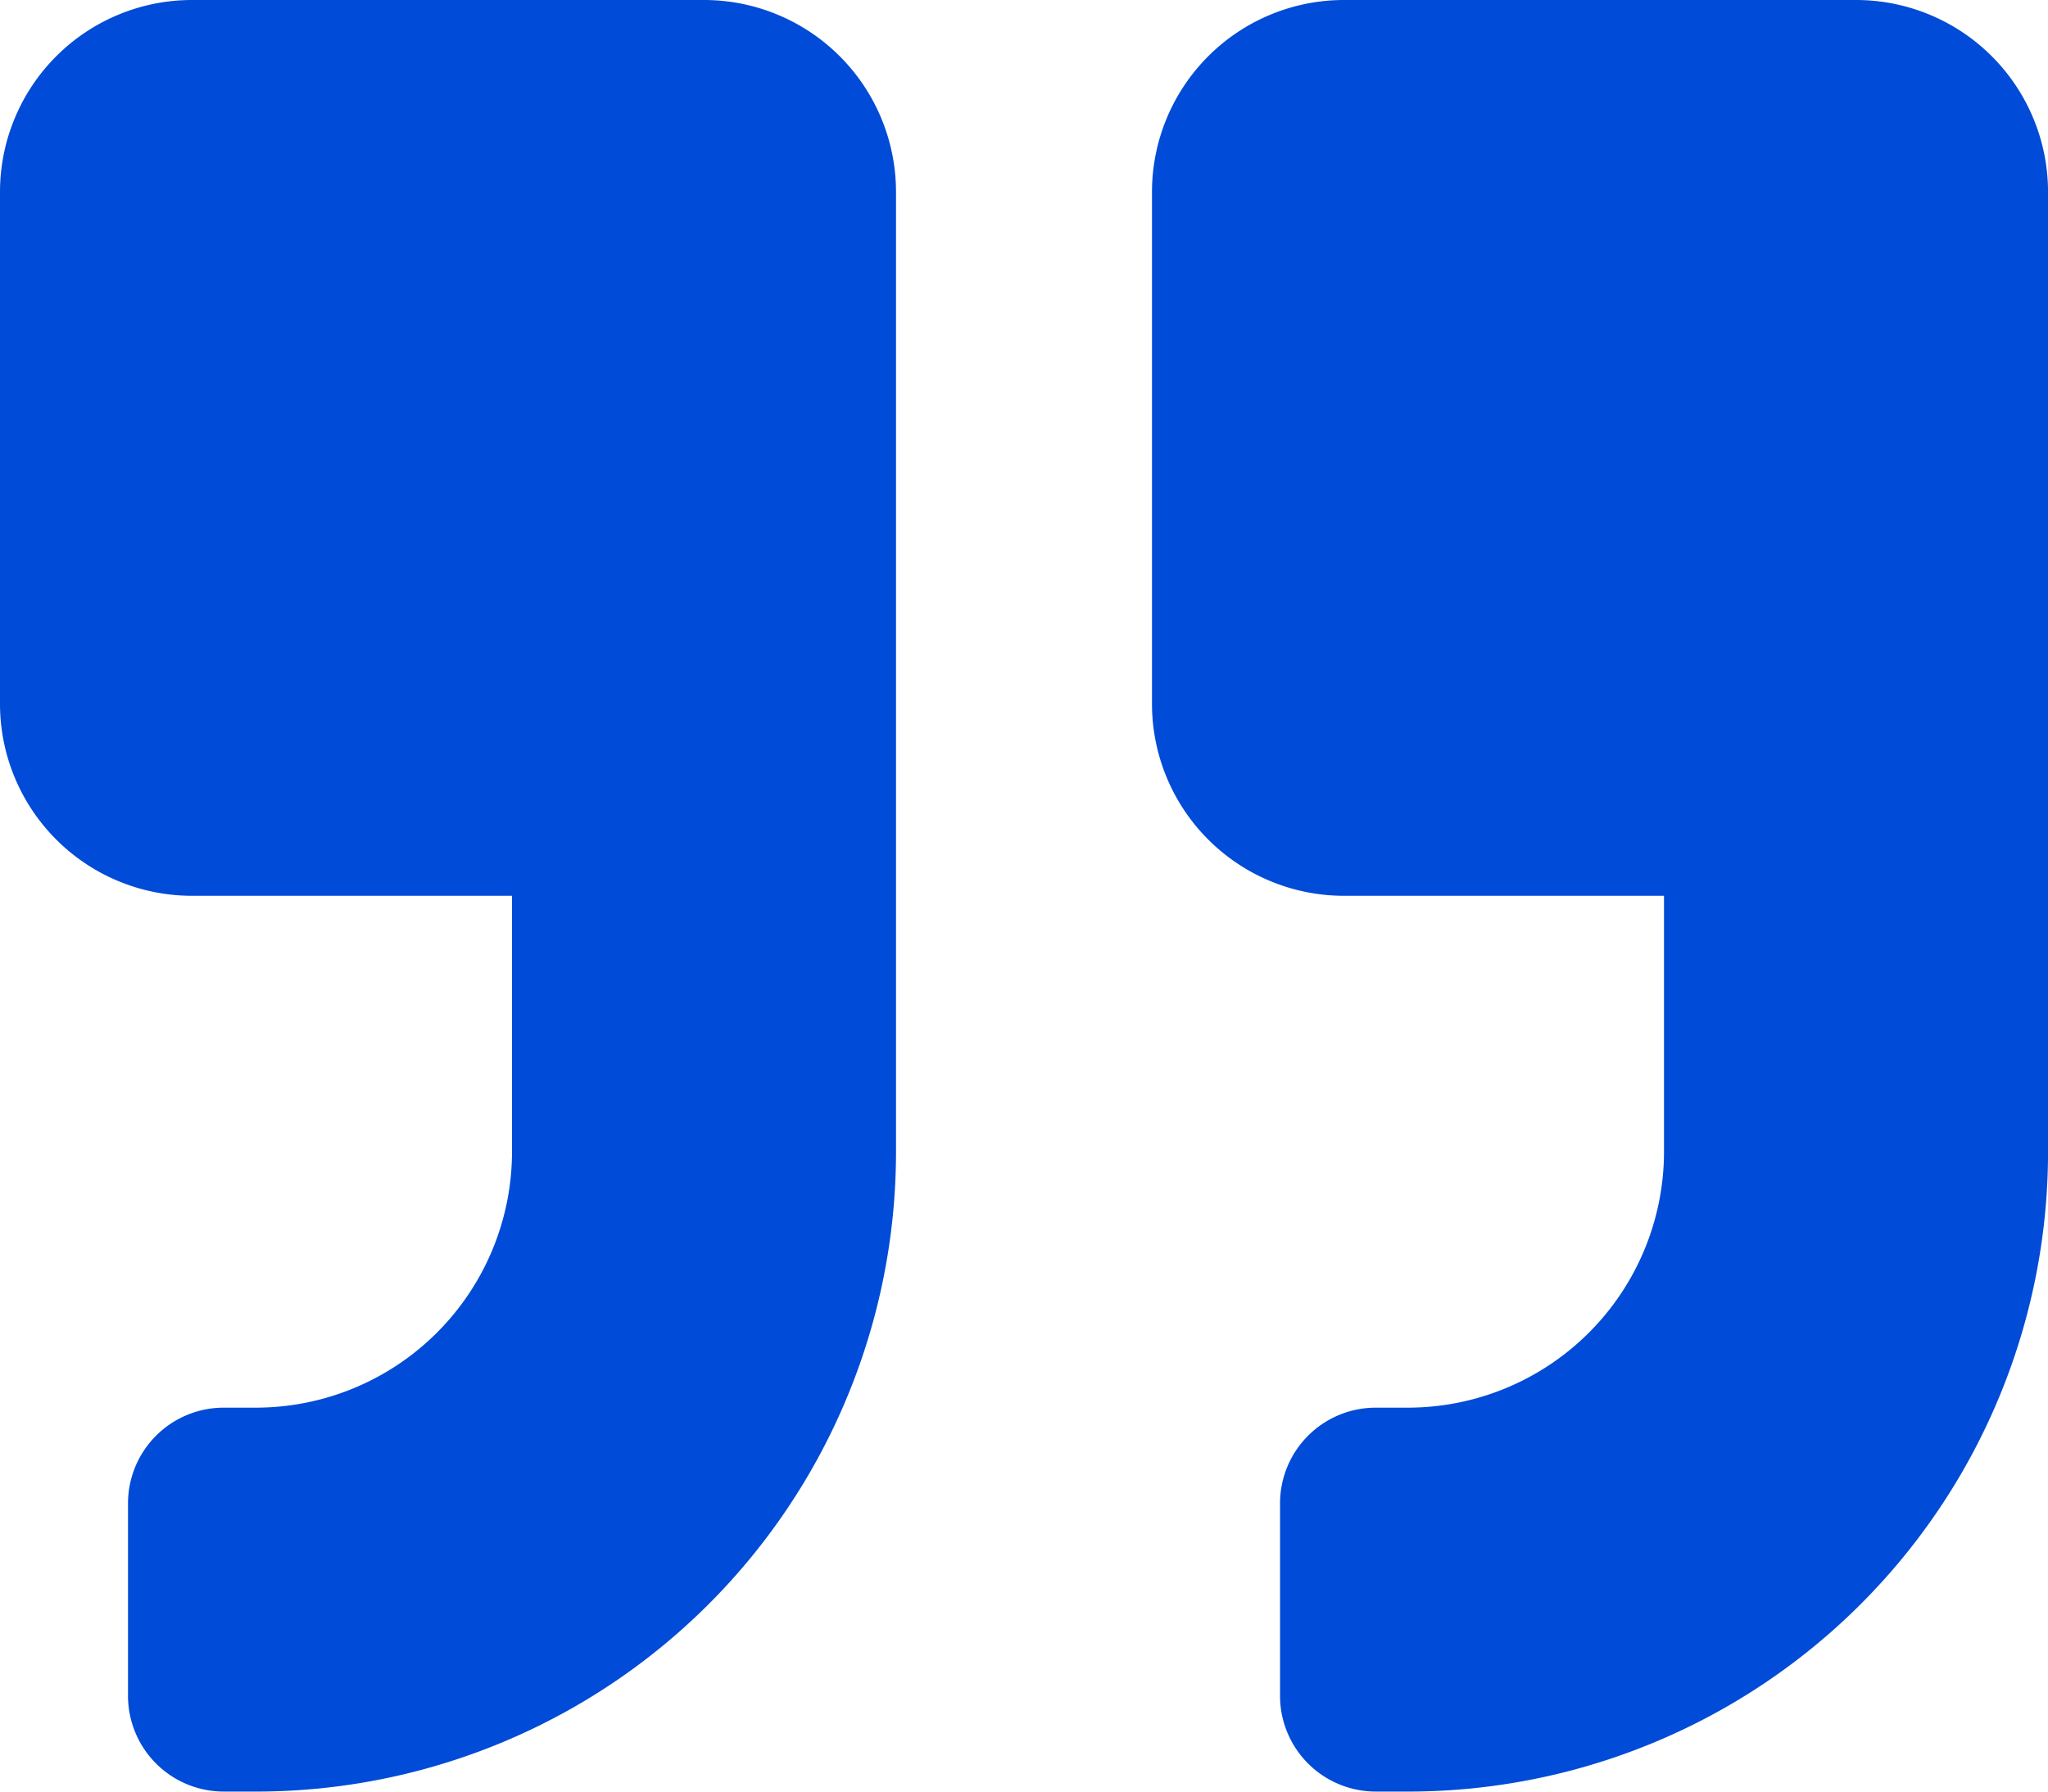 <svg xmlns="http://www.w3.org/2000/svg" width="52.699" height="46.112" viewBox="0 0 52.699 46.112">
  <path id="Icon_awesome-quote-right" data-name="Icon awesome-quote-right" d="M47.759,2.25H34.584a4.942,4.942,0,0,0-4.941,4.941V20.365a4.942,4.942,0,0,0,4.941,4.941h8.234v6.587a6.593,6.593,0,0,1-6.587,6.587h-.823a2.464,2.464,0,0,0-2.47,2.47v4.941a2.464,2.464,0,0,0,2.47,2.47h.823A16.464,16.464,0,0,0,52.7,31.893V7.191A4.942,4.942,0,0,0,47.759,2.25Zm-29.643,0H4.941A4.942,4.942,0,0,0,0,7.191V20.365a4.942,4.942,0,0,0,4.941,4.941h8.234v6.587a6.593,6.593,0,0,1-6.587,6.587H5.764a2.464,2.464,0,0,0-2.47,2.47v4.941a2.464,2.464,0,0,0,2.47,2.47h.823A16.464,16.464,0,0,0,23.056,31.893V7.191A4.942,4.942,0,0,0,18.115,2.25Z" transform="translate(0 -2.25)" fill="#004bd8"/>
</svg>
